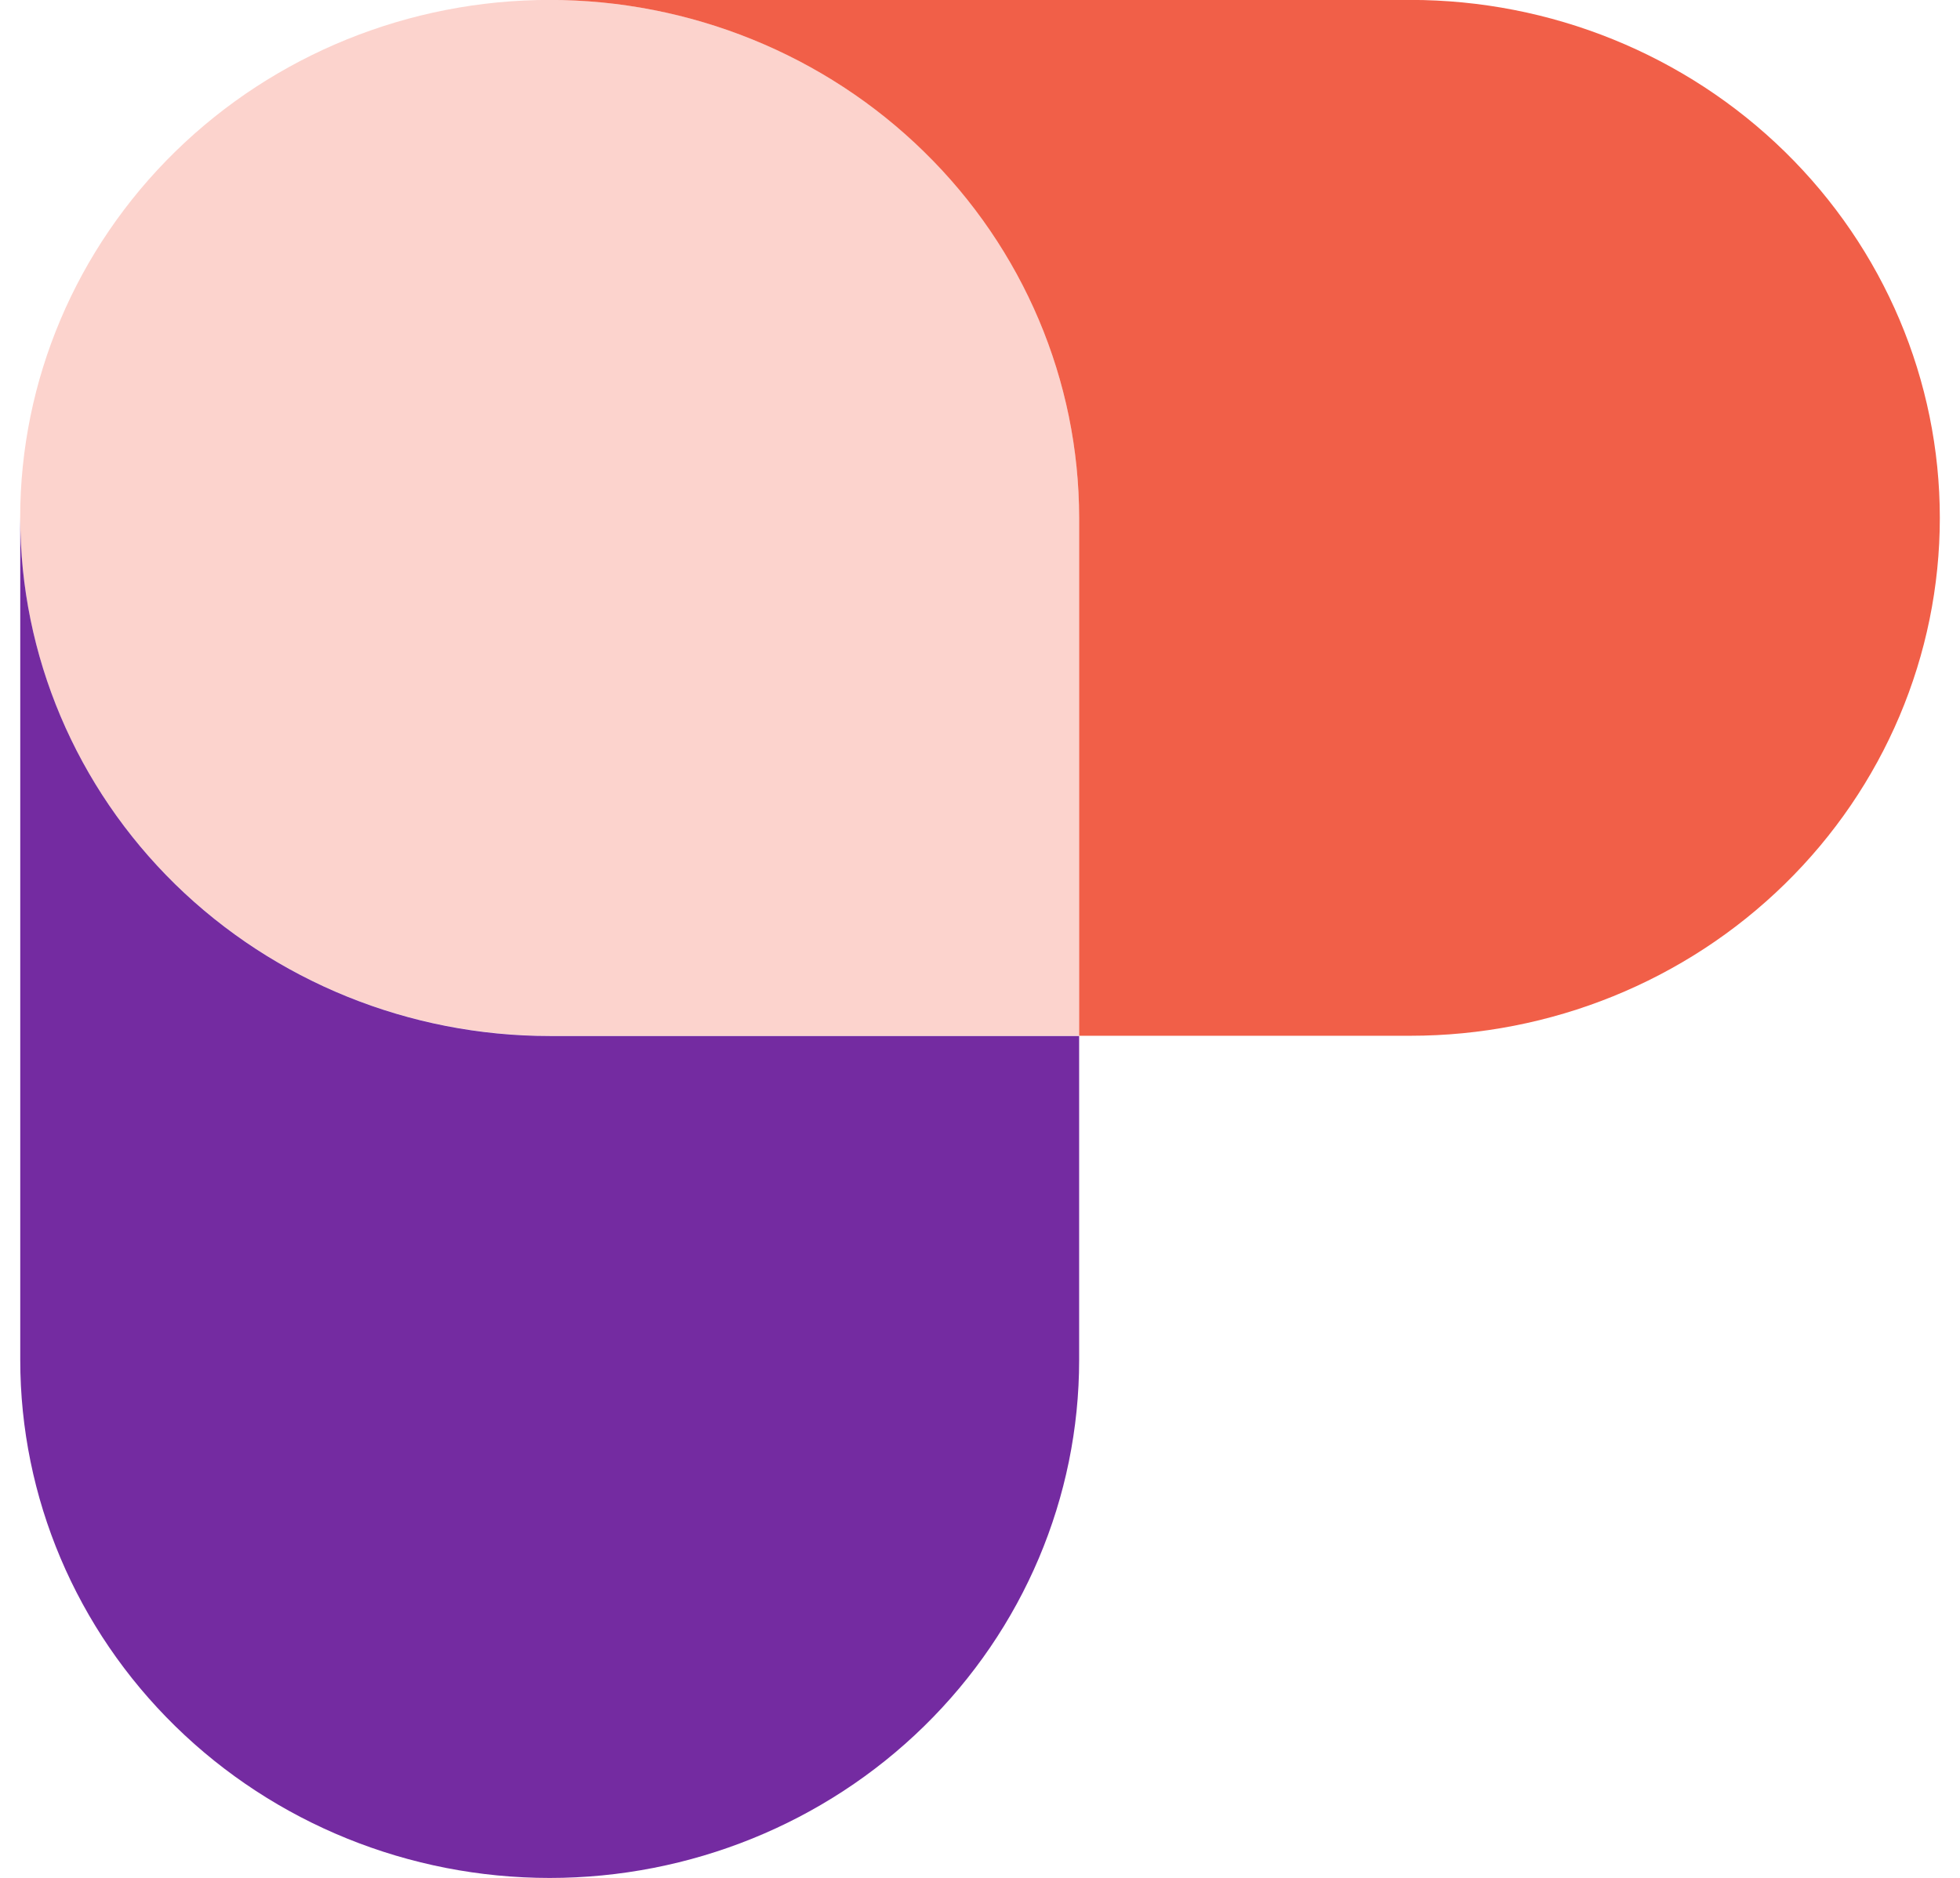 <svg width="24" height="23" viewBox="0 0 24 23" fill="none" xmlns="http://www.w3.org/2000/svg">
<path d="M6.731 -0.001C8.45 -0.001 10.099 0.668 11.315 1.857C12.53 3.047 13.214 4.66 13.214 6.343V12.687H6.731C5.011 12.687 3.362 12.018 2.146 10.829C0.93 9.639 0.247 8.025 0.247 6.343C0.247 4.66 0.93 3.047 2.146 1.857C3.362 0.667 5.011 -0.001 6.731 -0.001Z" fill="#FCD3CD"/>
<path d="M6.731 -0.001H17.27C18.989 -0.001 20.638 0.667 21.854 1.857C23.07 3.047 23.753 4.66 23.753 6.343C23.753 8.025 23.07 9.639 21.854 10.828C20.638 12.018 18.989 12.686 17.27 12.686H13.214V6.343C13.213 4.66 12.53 3.047 11.314 1.858C10.099 0.668 8.45 -0 6.731 -0.001Z" fill="#F15F48"/>
<path d="M0.248 6.345C0.248 8.027 0.931 9.641 2.146 10.831C3.362 12.02 5.011 12.689 6.731 12.689H13.214V16.657C13.214 18.34 12.531 19.953 11.315 21.143C10.1 22.333 8.45 23.001 6.731 23.001C5.011 23.001 3.362 22.333 2.147 21.143C0.931 19.953 0.248 18.34 0.248 16.657L0.248 6.345Z" fill="#742BA1"/>
</svg>
